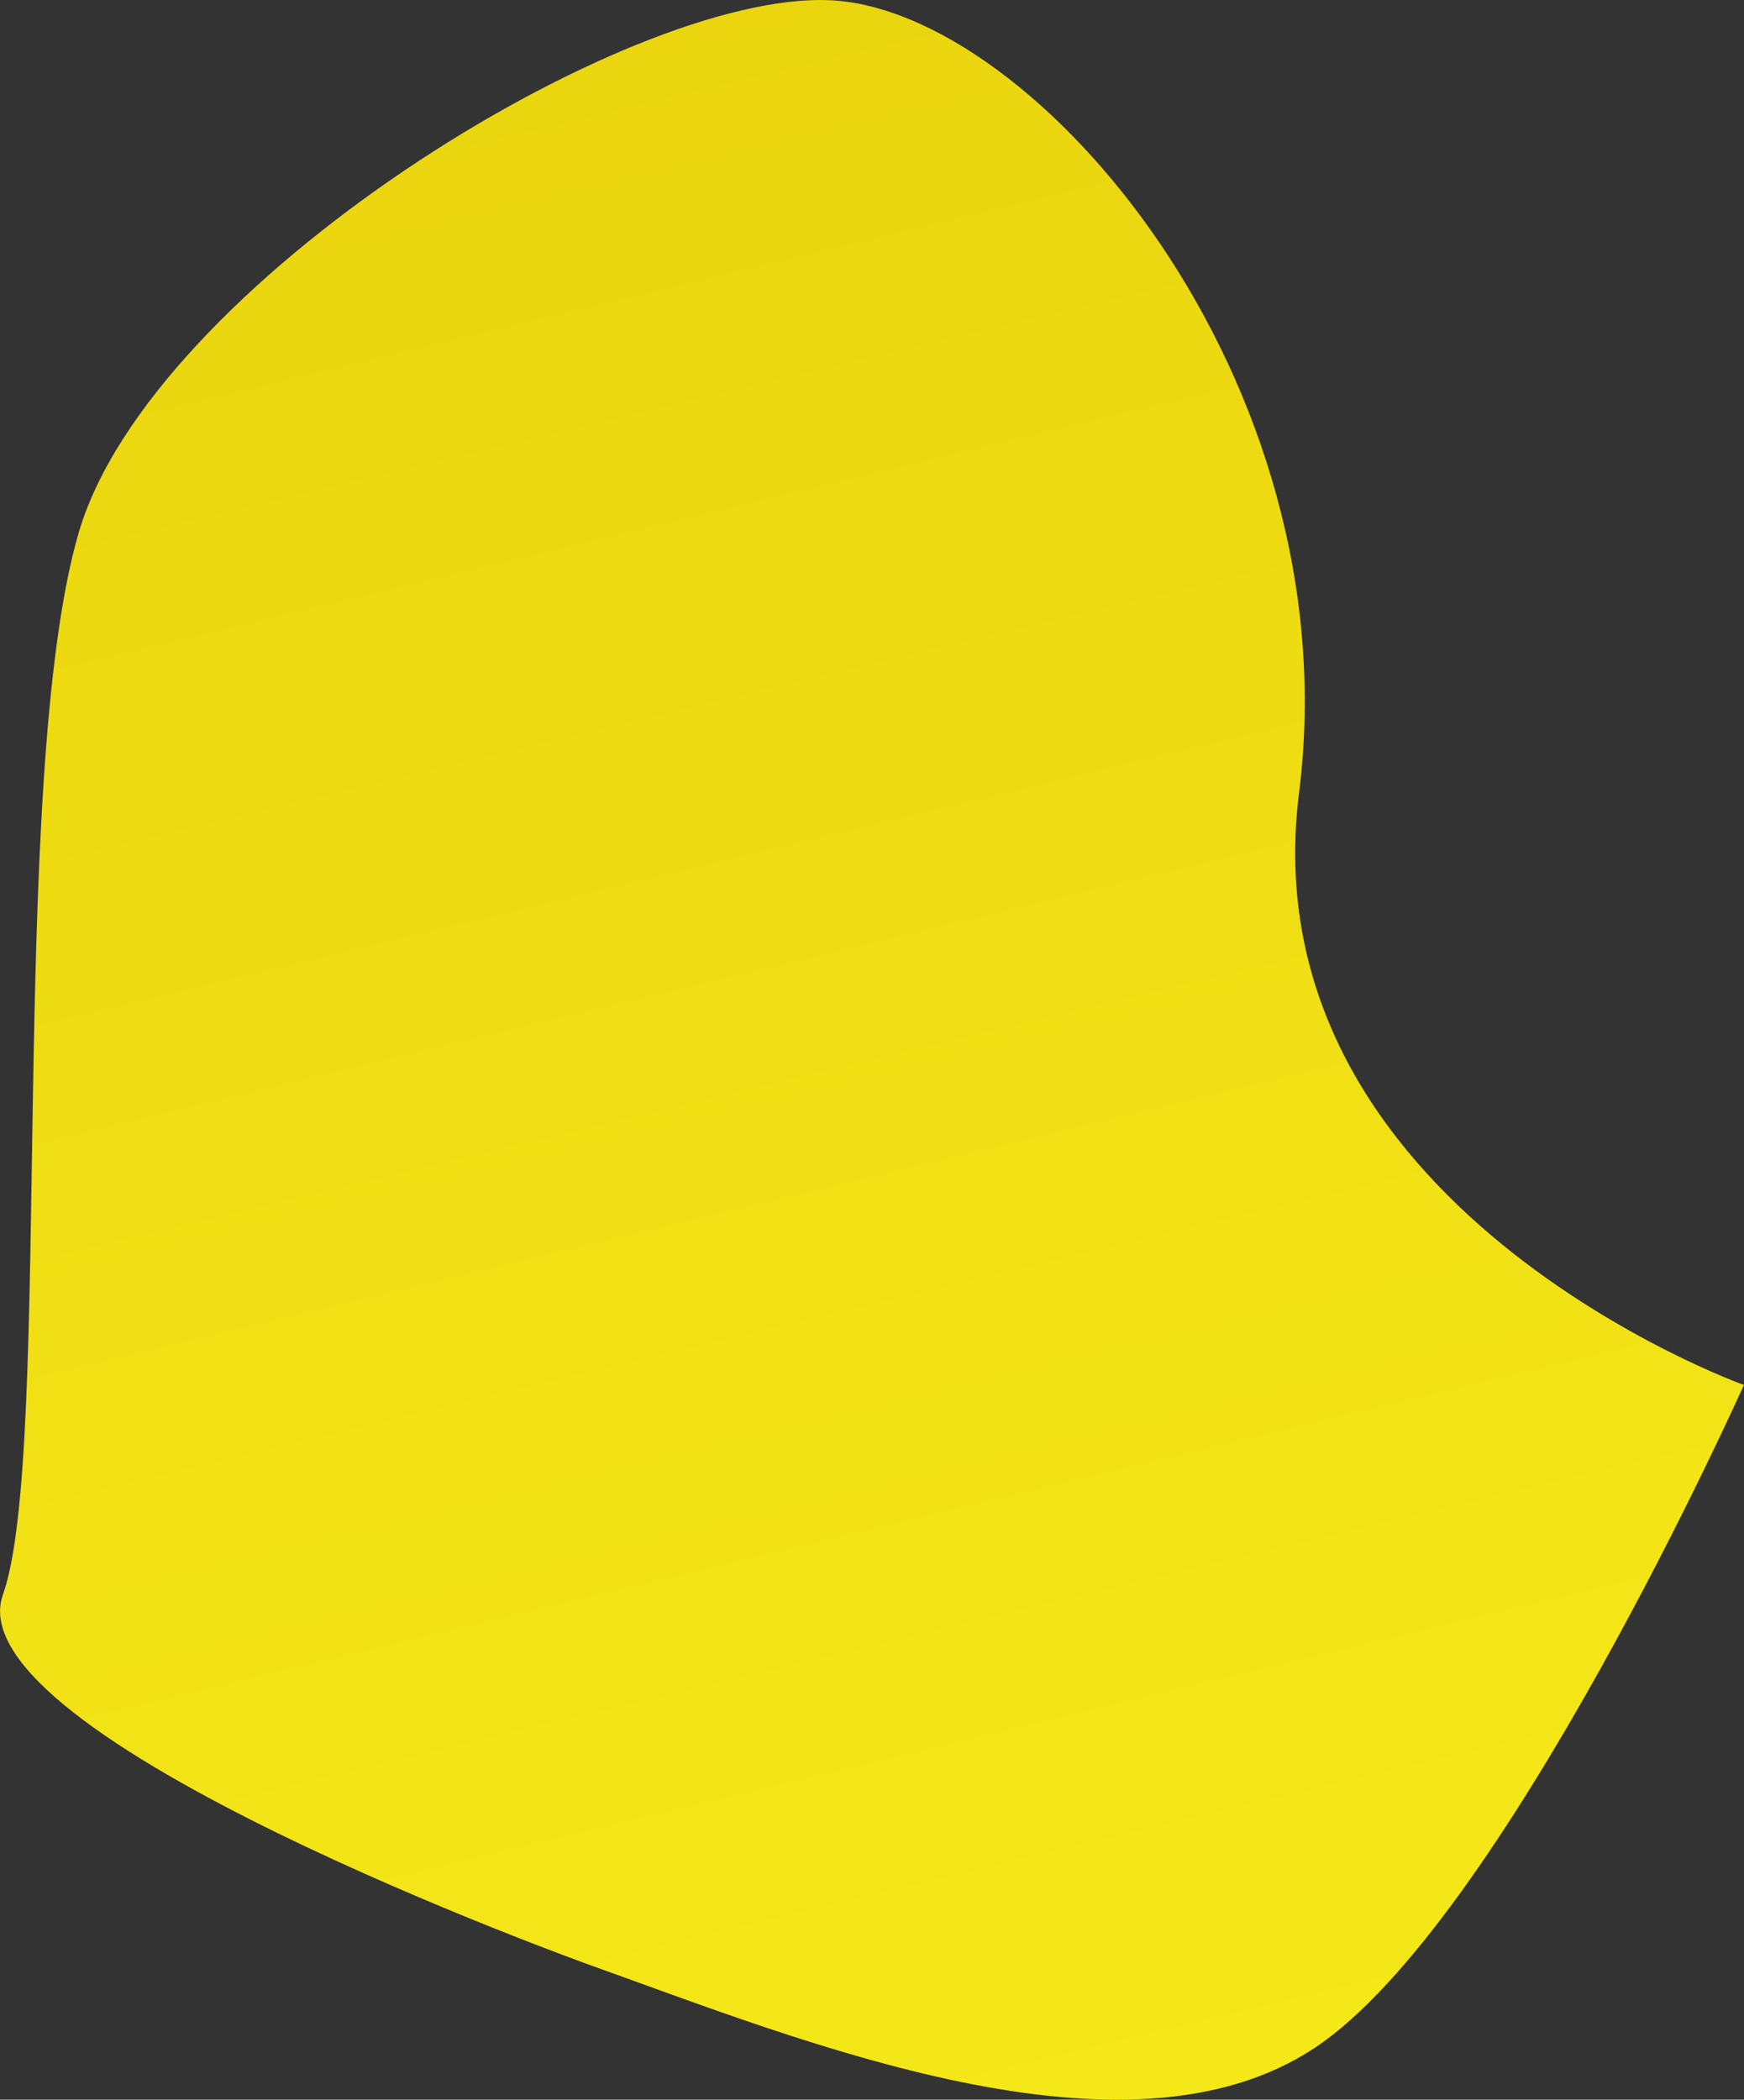 <svg xmlns="http://www.w3.org/2000/svg" xmlns:xlink="http://www.w3.org/1999/xlink" viewBox="0 0 15.446 18.594">
  <rect x="0" y="0" width="15.446" height="18.594" fill="#333333" stroke="none"/>
  <defs>
    <style>
      .cls-1 {
        fill: url(#名称未設定グラデーション_64);
      }
    </style>
    <linearGradient id="名称未設定グラデーション_64" data-name="名称未設定グラデーション 64" x1="2925.921" y1="1260.742" x2="2473.509" y2="1579.106" gradientTransform="matrix(0.368, -0.93, 0.93, 0.368, -2321.925, 1936.854)" gradientUnits="userSpaceOnUse">
      <stop offset="0" stop-color="#ceb219"/>
      <stop offset="0.132" stop-color="#fae930"/>
      <stop offset="0.269" stop-color="#c7af1c"/>
      <stop offset="0.434" stop-color="#faf11d"/>
      <stop offset="0.457" stop-color="#eddb12"/>
      <stop offset="0.485" stop-color="#e3c808"/>
      <stop offset="0.514" stop-color="#dcbd02"/>
      <stop offset="0.545" stop-color="#dab900"/>
      <stop offset="0.647" stop-color="#faf11d"/>
      <stop offset="0.652" stop-color="#f6ec1d"/>
      <stop offset="0.681" stop-color="#e1d11d"/>
      <stop offset="0.712" stop-color="#d3be1c"/>
      <stop offset="0.742" stop-color="#cab31c"/>
      <stop offset="0.775" stop-color="#c7af1c"/>
      <stop offset="0.879" stop-color="#fadf06"/>
      <stop offset="0.886" stop-color="#f7db05"/>
      <stop offset="0.922" stop-color="#e7c802"/>
      <stop offset="0.96" stop-color="#ddbd01"/>
      <stop offset="1" stop-color="#dab900"/>
    </linearGradient>
  </defs>
  <g id="レイヤー_2" data-name="レイヤー 2">
    <g id="レイヤー_1-2" data-name="レイヤー 1">
      <path class="cls-1" d="M5.234,17.405c1.886.675,4.734,1.837,6.406.733s3.805-5.873,3.805-5.873-4.402-1.576-3.94-5.242S9.166.084,7.351.002,1.338,2.531.698,4.714s-.222,8.149-.672,9.407S5.234,17.405,5.234,17.405Z"/>
    </g>
  </g>
</svg>
